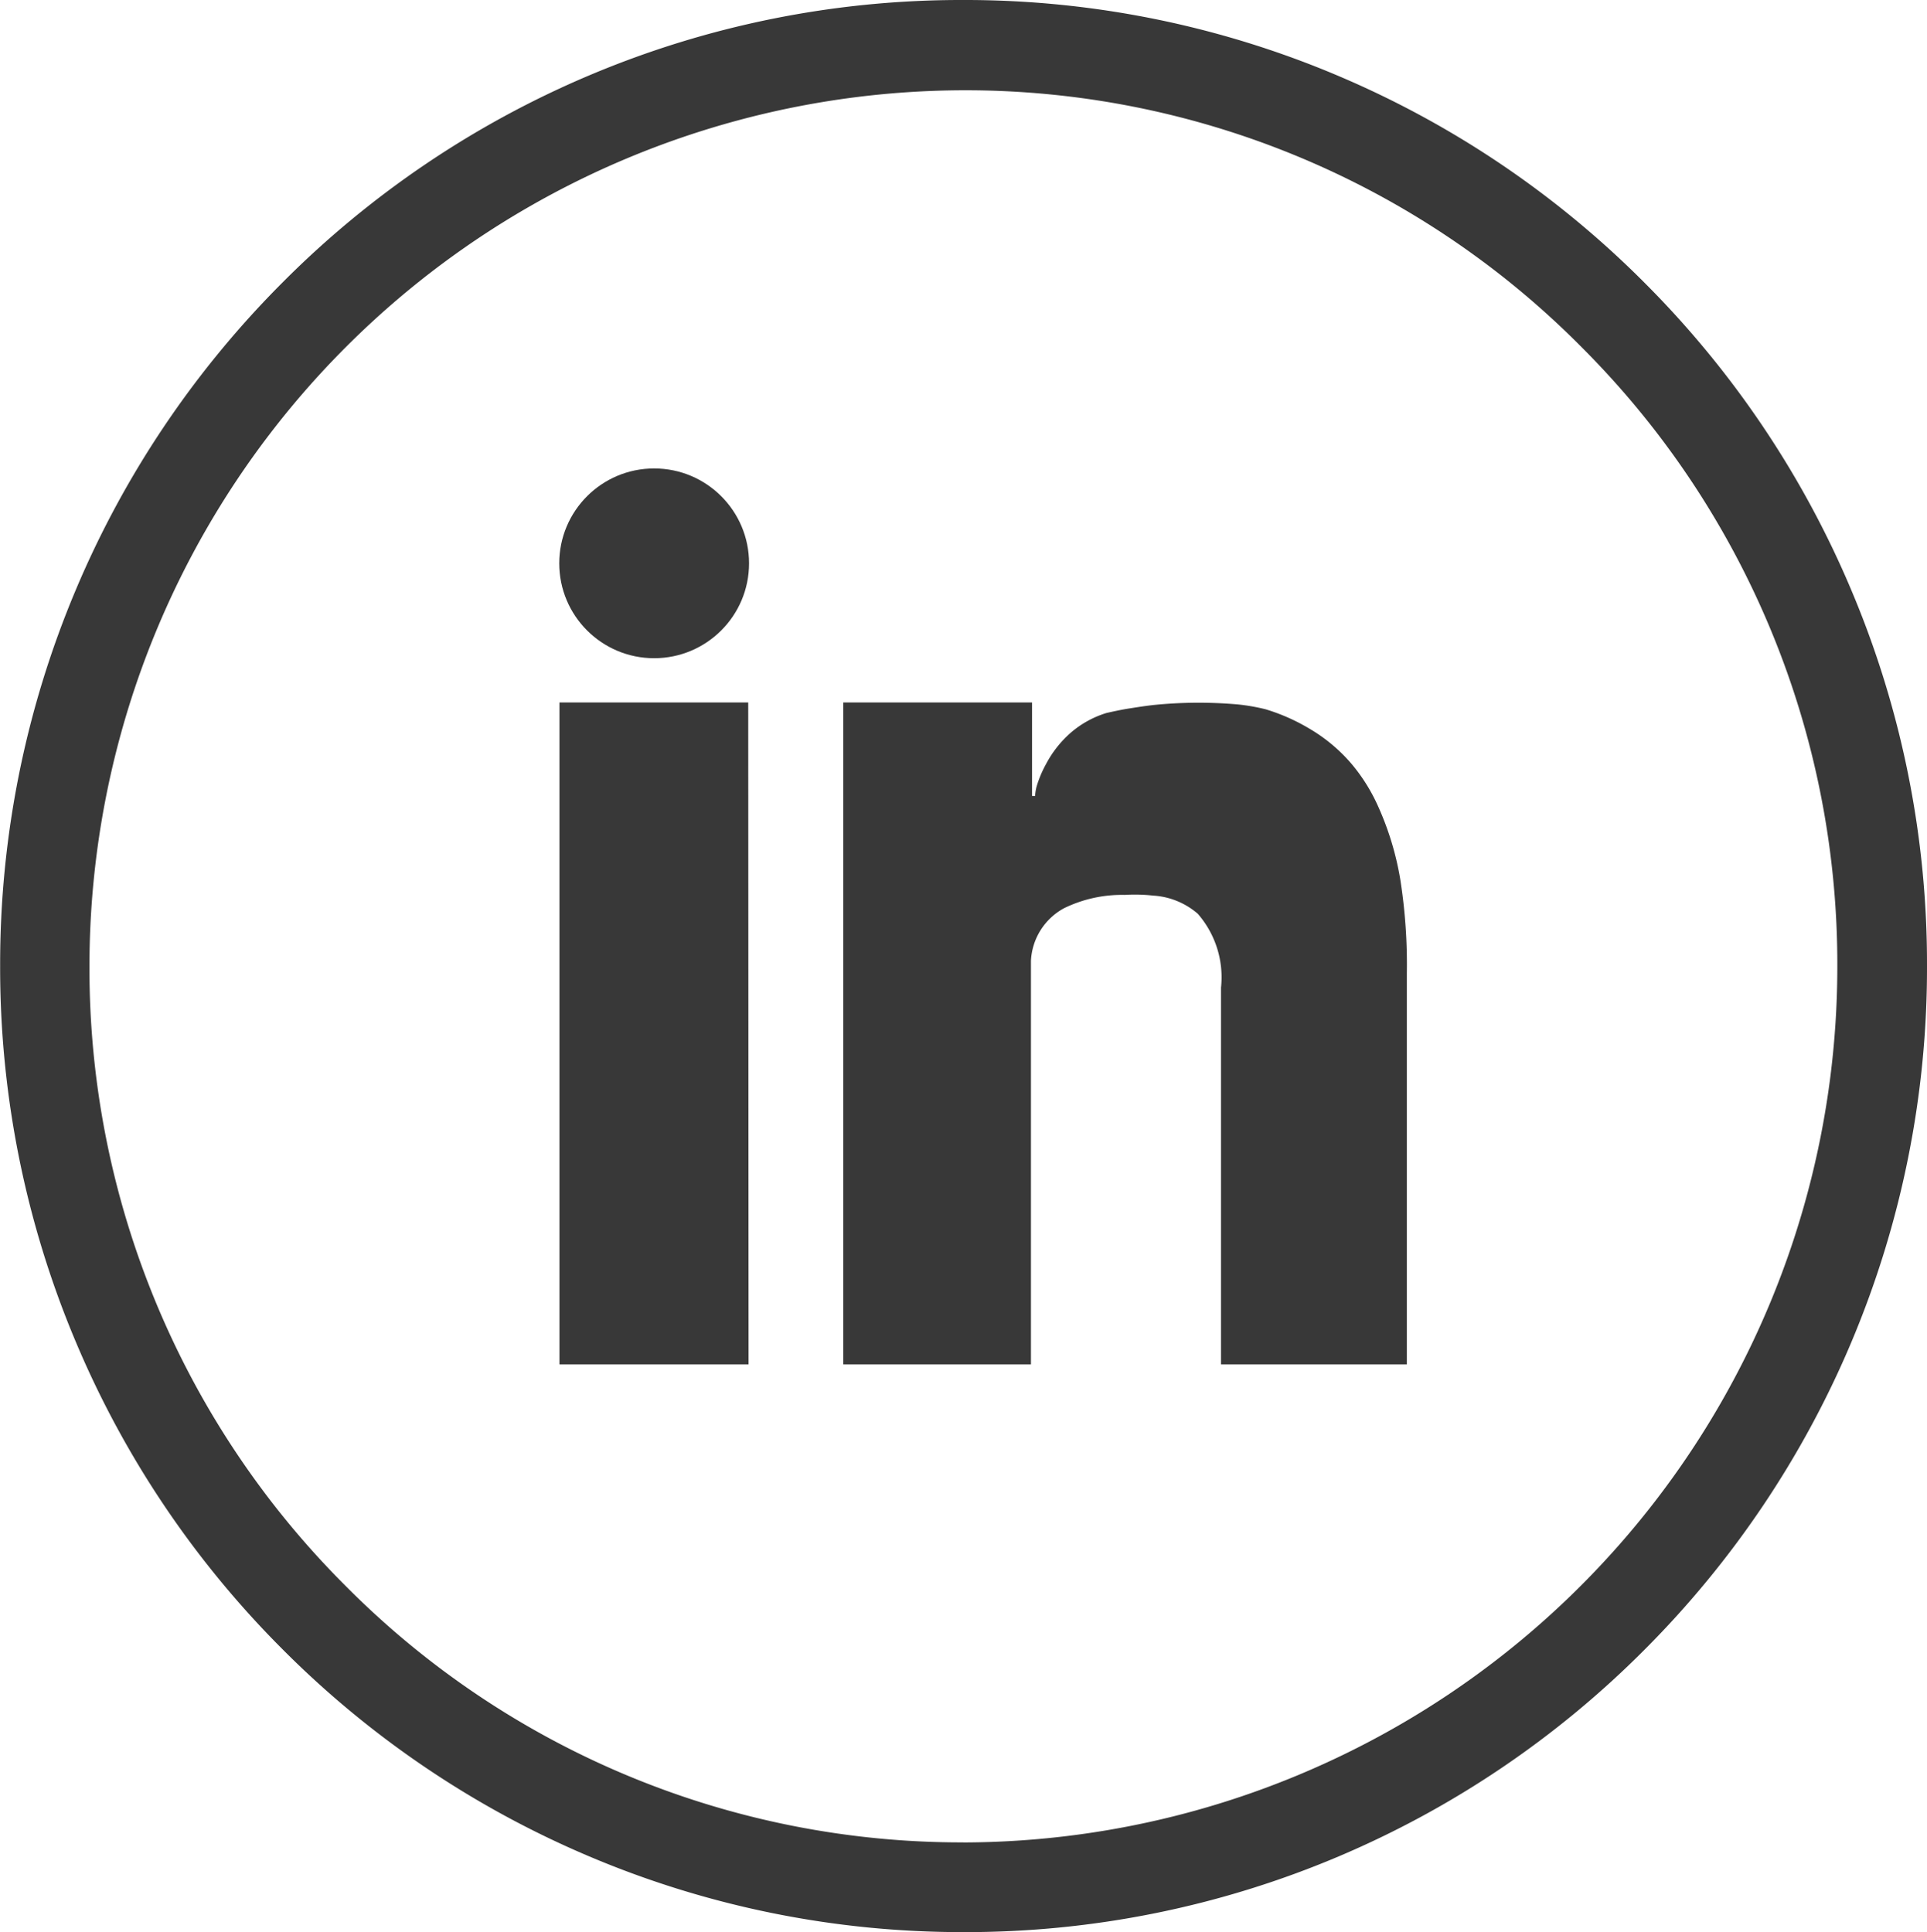 <svg xmlns="http://www.w3.org/2000/svg" width="28" height="28.082" viewBox="0 0 28 28.082">
  <g id="Gruppe_271" data-name="Gruppe 271" transform="translate(0)">
    <path id="Pfad_1" data-name="Pfad 1" d="M29.6-2417.524a13.986,13.986,0,0,0-3-4.462,13.974,13.974,0,0,0-4.449-3.009,13.878,13.878,0,0,0-5.45-1.105,13.875,13.875,0,0,0-5.45,1.1,13.938,13.938,0,0,0-4.449,3.009,14.019,14.019,0,0,0-3,4.462,13.991,13.991,0,0,0-1.1,5.466,13.987,13.987,0,0,0,1.1,5.466,13.988,13.988,0,0,0,3,4.463,13.972,13.972,0,0,0,4.449,3.009,13.878,13.878,0,0,0,5.45,1.105h0a13.875,13.875,0,0,0,5.45-1.1,13.942,13.942,0,0,0,4.449-3.009,14.026,14.026,0,0,0,3-4.463,13.99,13.99,0,0,0,1.1-5.466A13.94,13.94,0,0,0,29.6-2417.524Zm-12.9,18.2h0a12.6,12.6,0,0,1-8.981-3.73,12.67,12.67,0,0,1-3.719-9,12.731,12.731,0,0,1,12.7-12.734,12.6,12.6,0,0,1,8.978,3.73,12.67,12.67,0,0,1,3.719,9A12.731,12.731,0,0,1,16.7-2399.323Z" transform="translate(-2.7 2426.1)" fill="#383838"/>
    <g id="Linkedin" transform="translate(8.126 6.808)">
      <path id="Pfad_2" data-name="Pfad 2" d="M286.2-2056.28h2.748l-.005-9.62H286.2Z" transform="translate(-286.197 2069.301)" fill="#383838"/>
      <path id="Pfad_3" data-name="Pfad 3" d="M453.994-2063.325a4.3,4.3,0,0,0-.343-1.11,2.607,2.607,0,0,0-.362-.568,2.4,2.4,0,0,0-.62-.519,2.84,2.84,0,0,0-.633-.279,2.911,2.911,0,0,0-.4-.07,6.517,6.517,0,0,0-1.227.008c-.116.013-.23.031-.346.049s-.227.042-.338.067a1.436,1.436,0,0,0-.514.282,1.588,1.588,0,0,0-.364.459,1.64,1.64,0,0,0-.137.325.712.712,0,0,0-.023.14h-.044l0-1.359H445.9l0,9.62h2.727v-5.865a.92.92,0,0,1,.48-.764,1.917,1.917,0,0,1,.883-.194,2.435,2.435,0,0,1,.413.01,1.089,1.089,0,0,1,.648.264,1.405,1.405,0,0,1,.338,1.072v5.477h2.7v-5.689A7.975,7.975,0,0,0,453.994-2063.325Z" transform="translate(-441.773 2069.301)" fill="#383838"/>
      <circle id="Ellipse_1" data-name="Ellipse 1" cx="1.379" cy="1.379" r="1.379" fill="#383838"/>
    </g>
  </g>
</svg>
